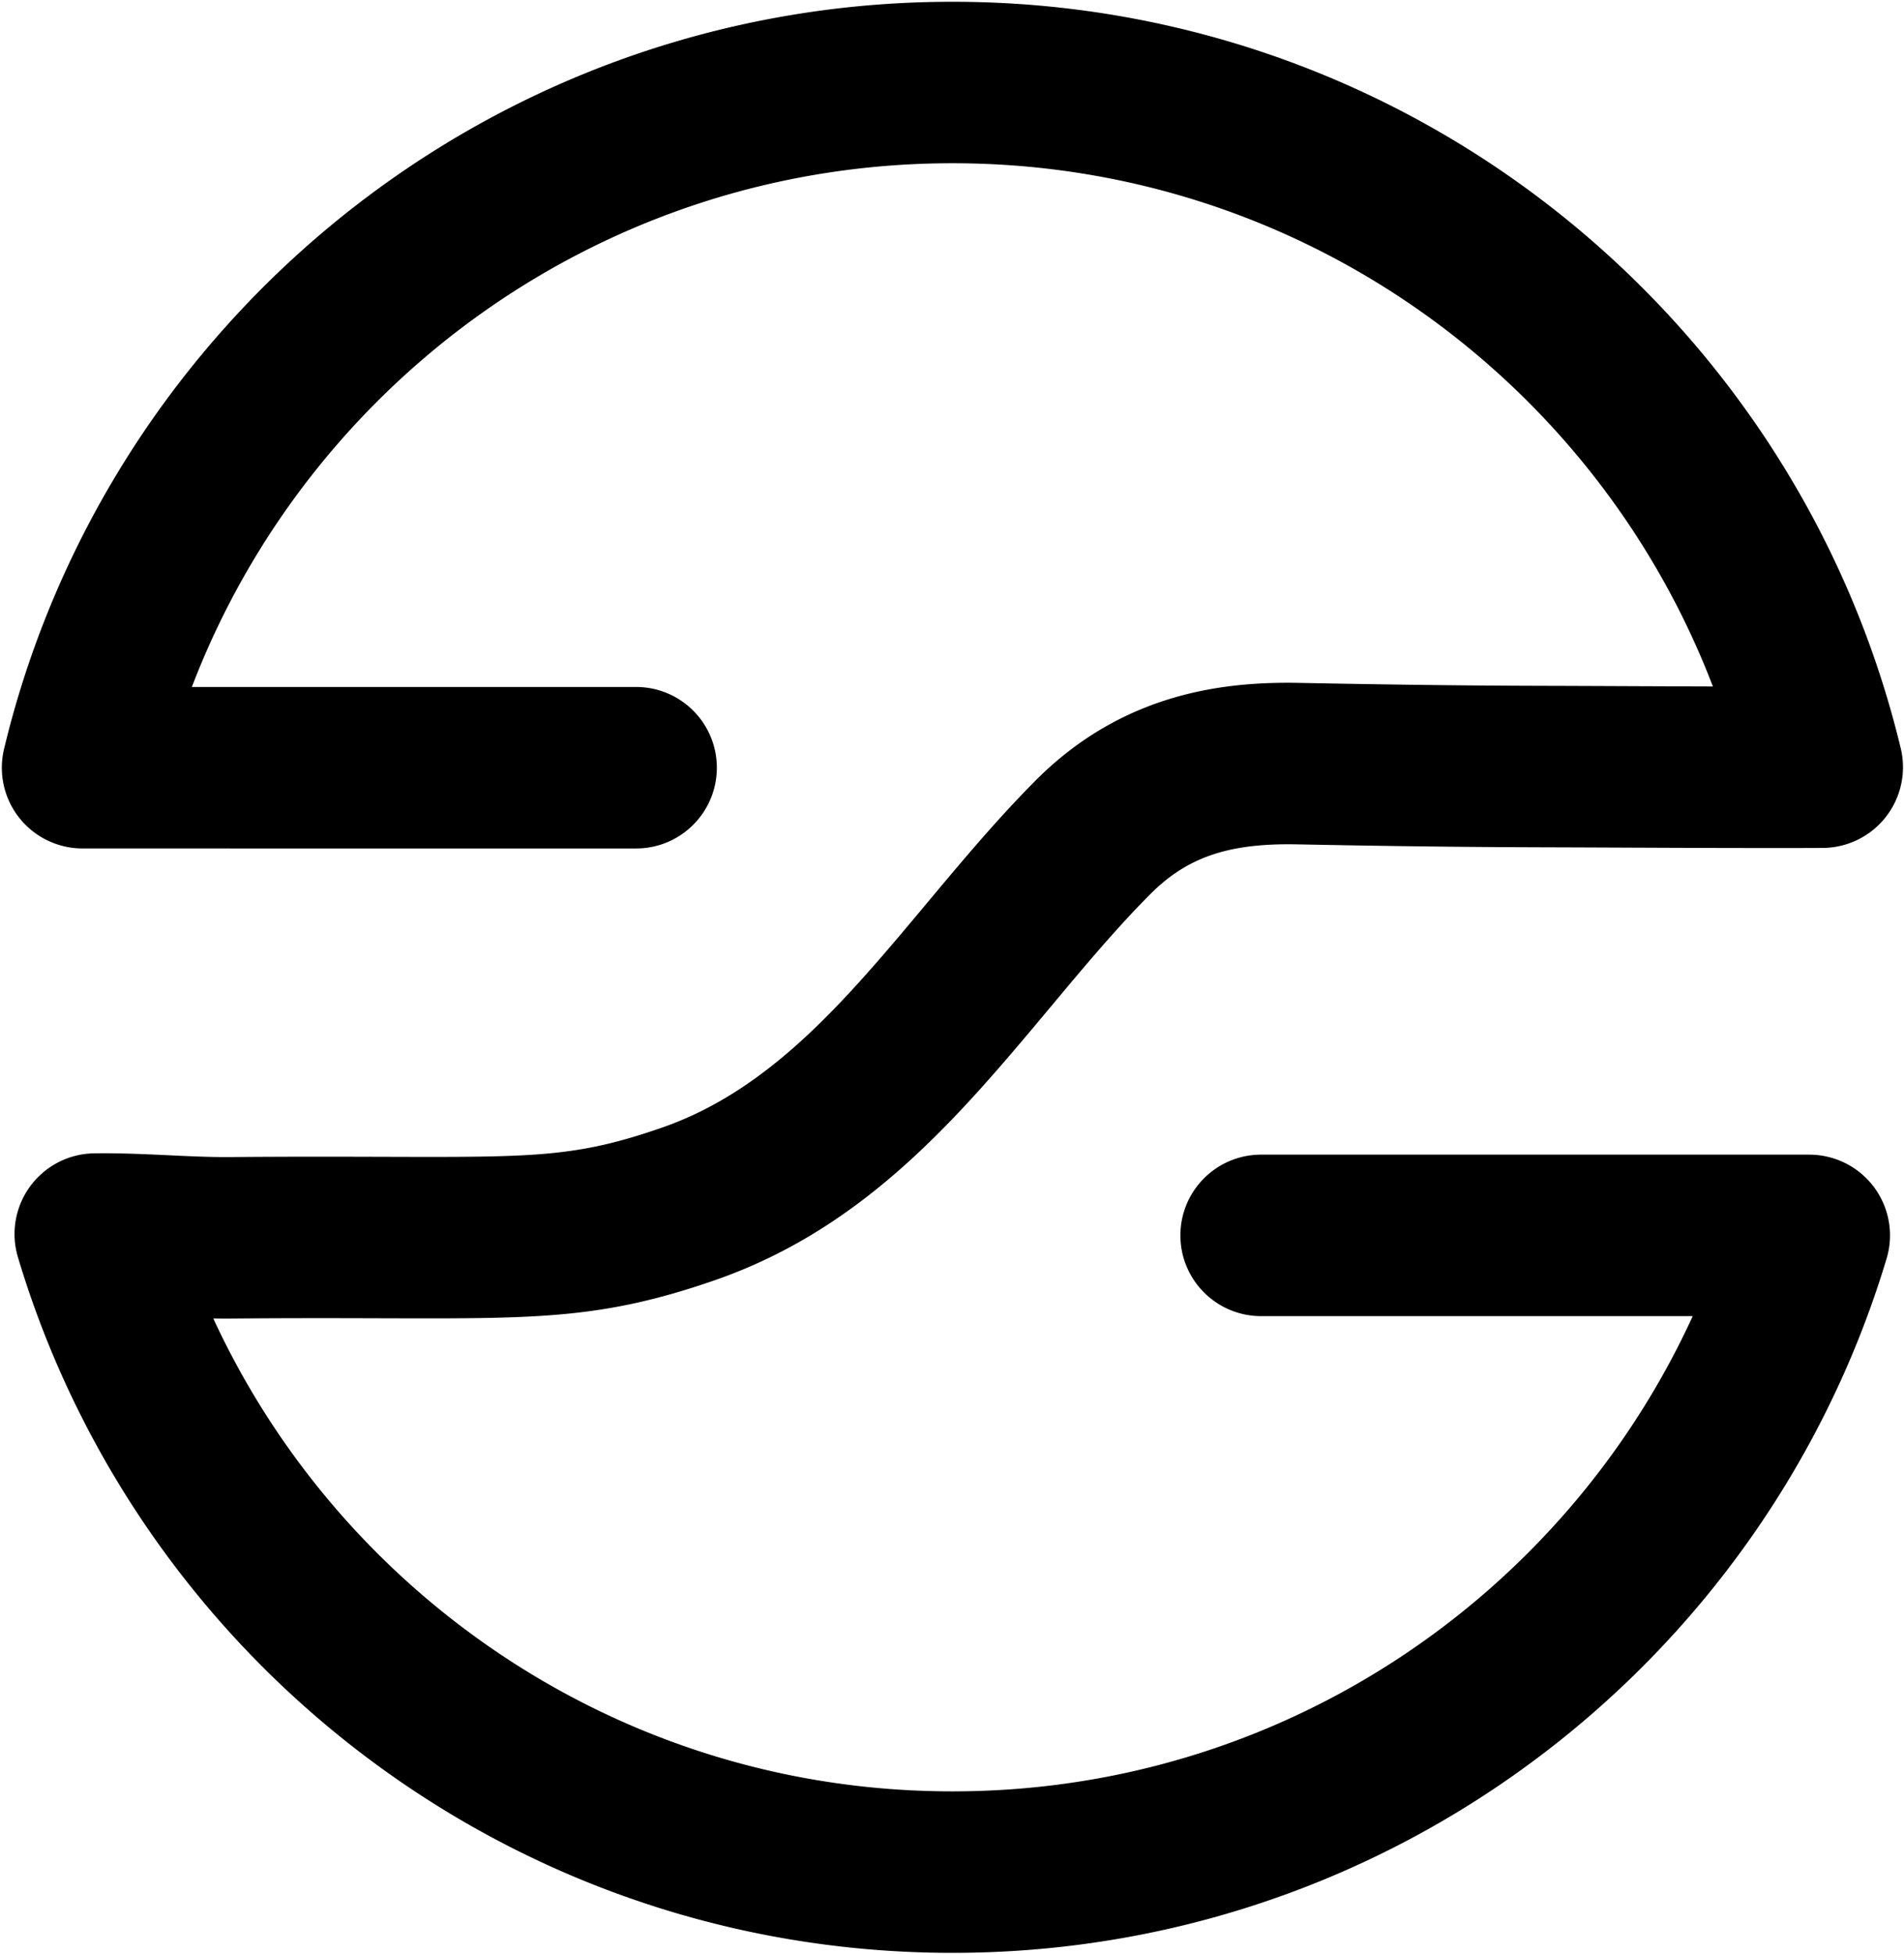 <svg xmlns="http://www.w3.org/2000/svg" viewBox="0 0 1032 1059"><path d="M516.254 1058.212c-18.01 0-36.178-.918-53.996-2.726a529.889 529.889 0 0 1-52.496-8.012 527.205 527.205 0 0 1-50.69-13.036 527.267 527.267 0 0 1-48.598-17.785 528.68 528.68 0 0 1-46.226-22.27 531.055 531.055 0 0 1-43.587-26.479 532.564 532.564 0 0 1-40.684-30.422 534.343 534.343 0 0 1-37.52-34.102 532.657 532.657 0 0 1-34.103-37.523 531.883 531.883 0 0 1-30.424-40.684 530.962 530.962 0 0 1-26.477-43.585 528.086 528.086 0 0 1-22.268-46.226 527.219 527.219 0 0 1-19.47-54.113A43.75 43.75 0 0 1 51.02 624.97c13.946-.195 27.406.435 40.437 1.044 11.746.549 22.84 1.072 33.671.974 32.77-.28 59.233-.201 82.577-.132 82.4.25 104.525.311 150.942-15.76 59.143-20.475 100.277-69.683 143.827-121.783 18.518-22.154 37.667-45.062 58.649-66.186 48.81-49.14 105.345-53.825 143.695-53.068 49.135.966 90.415 1.467 129.91 1.574 15.759.043 31.516.11 47.273.177 15.281.065 30.819.133 46.411.175a440.554 440.554 0 0 0-5.674-14.099 440.989 440.989 0 0 0-18.57-38.543 442.125 442.125 0 0 0-22.096-36.371 445.32 445.32 0 0 0-25.4-33.972 445.81 445.81 0 0 0-28.492-31.346 446.052 446.052 0 0 0-31.343-28.49 444.725 444.725 0 0 0-33.972-25.4 442.145 442.145 0 0 0-36.37-22.097 441.33 441.33 0 0 0-38.545-18.569 439.27 439.27 0 0 0-40.5-14.821 439.673 439.673 0 0 0-42.245-10.864 442.405 442.405 0 0 0-43.795-6.684c-29.783-3.025-60.52-3.025-90.312 0a442.46 442.46 0 0 0-43.793 6.684 440.04 440.04 0 0 0-42.244 10.862 439.656 439.656 0 0 0-40.5 14.823 440.957 440.957 0 0 0-38.545 18.57 441.967 441.967 0 0 0-36.369 22.094 444.089 444.089 0 0 0-33.974 25.403 446.11 446.11 0 0 0-31.343 28.489A444.737 444.737 0 0 0 175.84 249a444.236 444.236 0 0 0-25.404 33.972 442.709 442.709 0 0 0-22.095 36.37 440.989 440.989 0 0 0-18.569 38.544 432.766 432.766 0 0 0-5.78 14.378h240.794c24.162 0 43.75 19.586 43.75 43.75 0 24.162-19.588 43.75-43.75 43.75l-300.047-.002a43.744 43.744 0 0 1-34.349-16.665 43.748 43.748 0 0 1-8.186-37.29 525.508 525.508 0 0 1 9.192-33.405 527.517 527.517 0 0 1 17.79-48.602 528.894 528.894 0 0 1 22.267-46.226A531.168 531.168 0 0 1 77.93 233.99a531.883 531.883 0 0 1 30.424-40.684 532.986 532.986 0 0 1 34.104-37.524 534.295 534.295 0 0 1 37.519-34.1 532.987 532.987 0 0 1 40.686-30.423A529.46 529.46 0 0 1 264.25 64.78a528.389 528.389 0 0 1 46.224-22.268 526.611 526.611 0 0 1 48.6-17.787 527.446 527.446 0 0 1 50.69-13.035 530.696 530.696 0 0 1 52.494-8.012C497.905.06 534.611.06 570.25 3.677a530.207 530.207 0 0 1 52.498 8.014 527.176 527.176 0 0 1 50.69 13.033 527.053 527.053 0 0 1 48.596 17.786 529.01 529.01 0 0 1 46.228 22.27 530.11 530.11 0 0 1 43.587 26.478 532.814 532.814 0 0 1 40.68 30.42 533.904 533.904 0 0 1 37.525 34.104 534.565 534.565 0 0 1 34.104 37.523 533.38 533.38 0 0 1 30.42 40.682 531.153 531.153 0 0 1 26.48 43.587 528.964 528.964 0 0 1 22.267 46.226 527.18 527.18 0 0 1 17.787 48.6 527.99 527.99 0 0 1 9.119 33.09 43.754 43.754 0 0 1-42.34 53.99l-9.554.034c-32.28.069-65.033-.07-96.71-.204-15.713-.067-31.425-.134-47.136-.179-40-.108-81.752-.612-131.394-1.589-37.307-.73-59.689 6.906-79.893 27.249-18.335 18.459-35.464 38.948-53.597 60.64-49.286 58.964-100.253 119.932-182.333 148.352-60.45 20.929-95.38 20.827-179.832 20.573-23.103-.07-49.296-.147-81.56.13-3.45.03-6.883.01-10.281-.045a439.131 439.131 0 0 0 12.74 25.379 442.593 442.593 0 0 0 22.095 36.37 444.787 444.787 0 0 0 25.402 33.973 445.311 445.311 0 0 0 28.488 31.341 445.206 445.206 0 0 0 31.347 28.494 444.181 444.181 0 0 0 33.973 25.402 443.11 443.11 0 0 0 36.37 22.097 441.568 441.568 0 0 0 38.544 18.567 439.365 439.365 0 0 0 40.5 14.823 439.464 439.464 0 0 0 42.245 10.863 441.813 441.813 0 0 0 43.793 6.683c29.793 3.025 60.53 3.025 90.312 0a441.856 441.856 0 0 0 43.795-6.683 439.478 439.478 0 0 0 42.244-10.863 439.918 439.918 0 0 0 40.503-14.823 441.87 441.87 0 0 0 38.542-18.567 443.37 443.37 0 0 0 36.368-22.094 445.61 445.61 0 0 0 33.979-25.407 445.587 445.587 0 0 0 31.34-28.487 446.002 446.002 0 0 0 28.49-31.346 444.162 444.162 0 0 0 25.401-33.972 442.507 442.507 0 0 0 22.097-36.371 441.026 441.026 0 0 0 13.322-26.64H683.547c-24.162 0-43.75-19.588-43.75-43.75s19.588-43.75 43.75-43.75h297.111a43.752 43.752 0 0 1 41.901 56.34 526.162 526.162 0 0 1-19.234 53.344 528.39 528.39 0 0 1-22.268 46.224 530.879 530.879 0 0 1-26.479 43.588 532.766 532.766 0 0 1-30.422 40.681 533.996 533.996 0 0 1-34.102 37.523 534.347 534.347 0 0 1-37.52 34.102 533.125 533.125 0 0 1-40.687 30.424 531.277 531.277 0 0 1-43.585 26.477 528.613 528.613 0 0 1-46.226 22.27 527.415 527.415 0 0 1-48.598 17.785 527.076 527.076 0 0 1-50.692 13.036 529.713 529.713 0 0 1-52.496 8.012 536.822 536.822 0 0 1-53.996 2.726Z"/></svg>